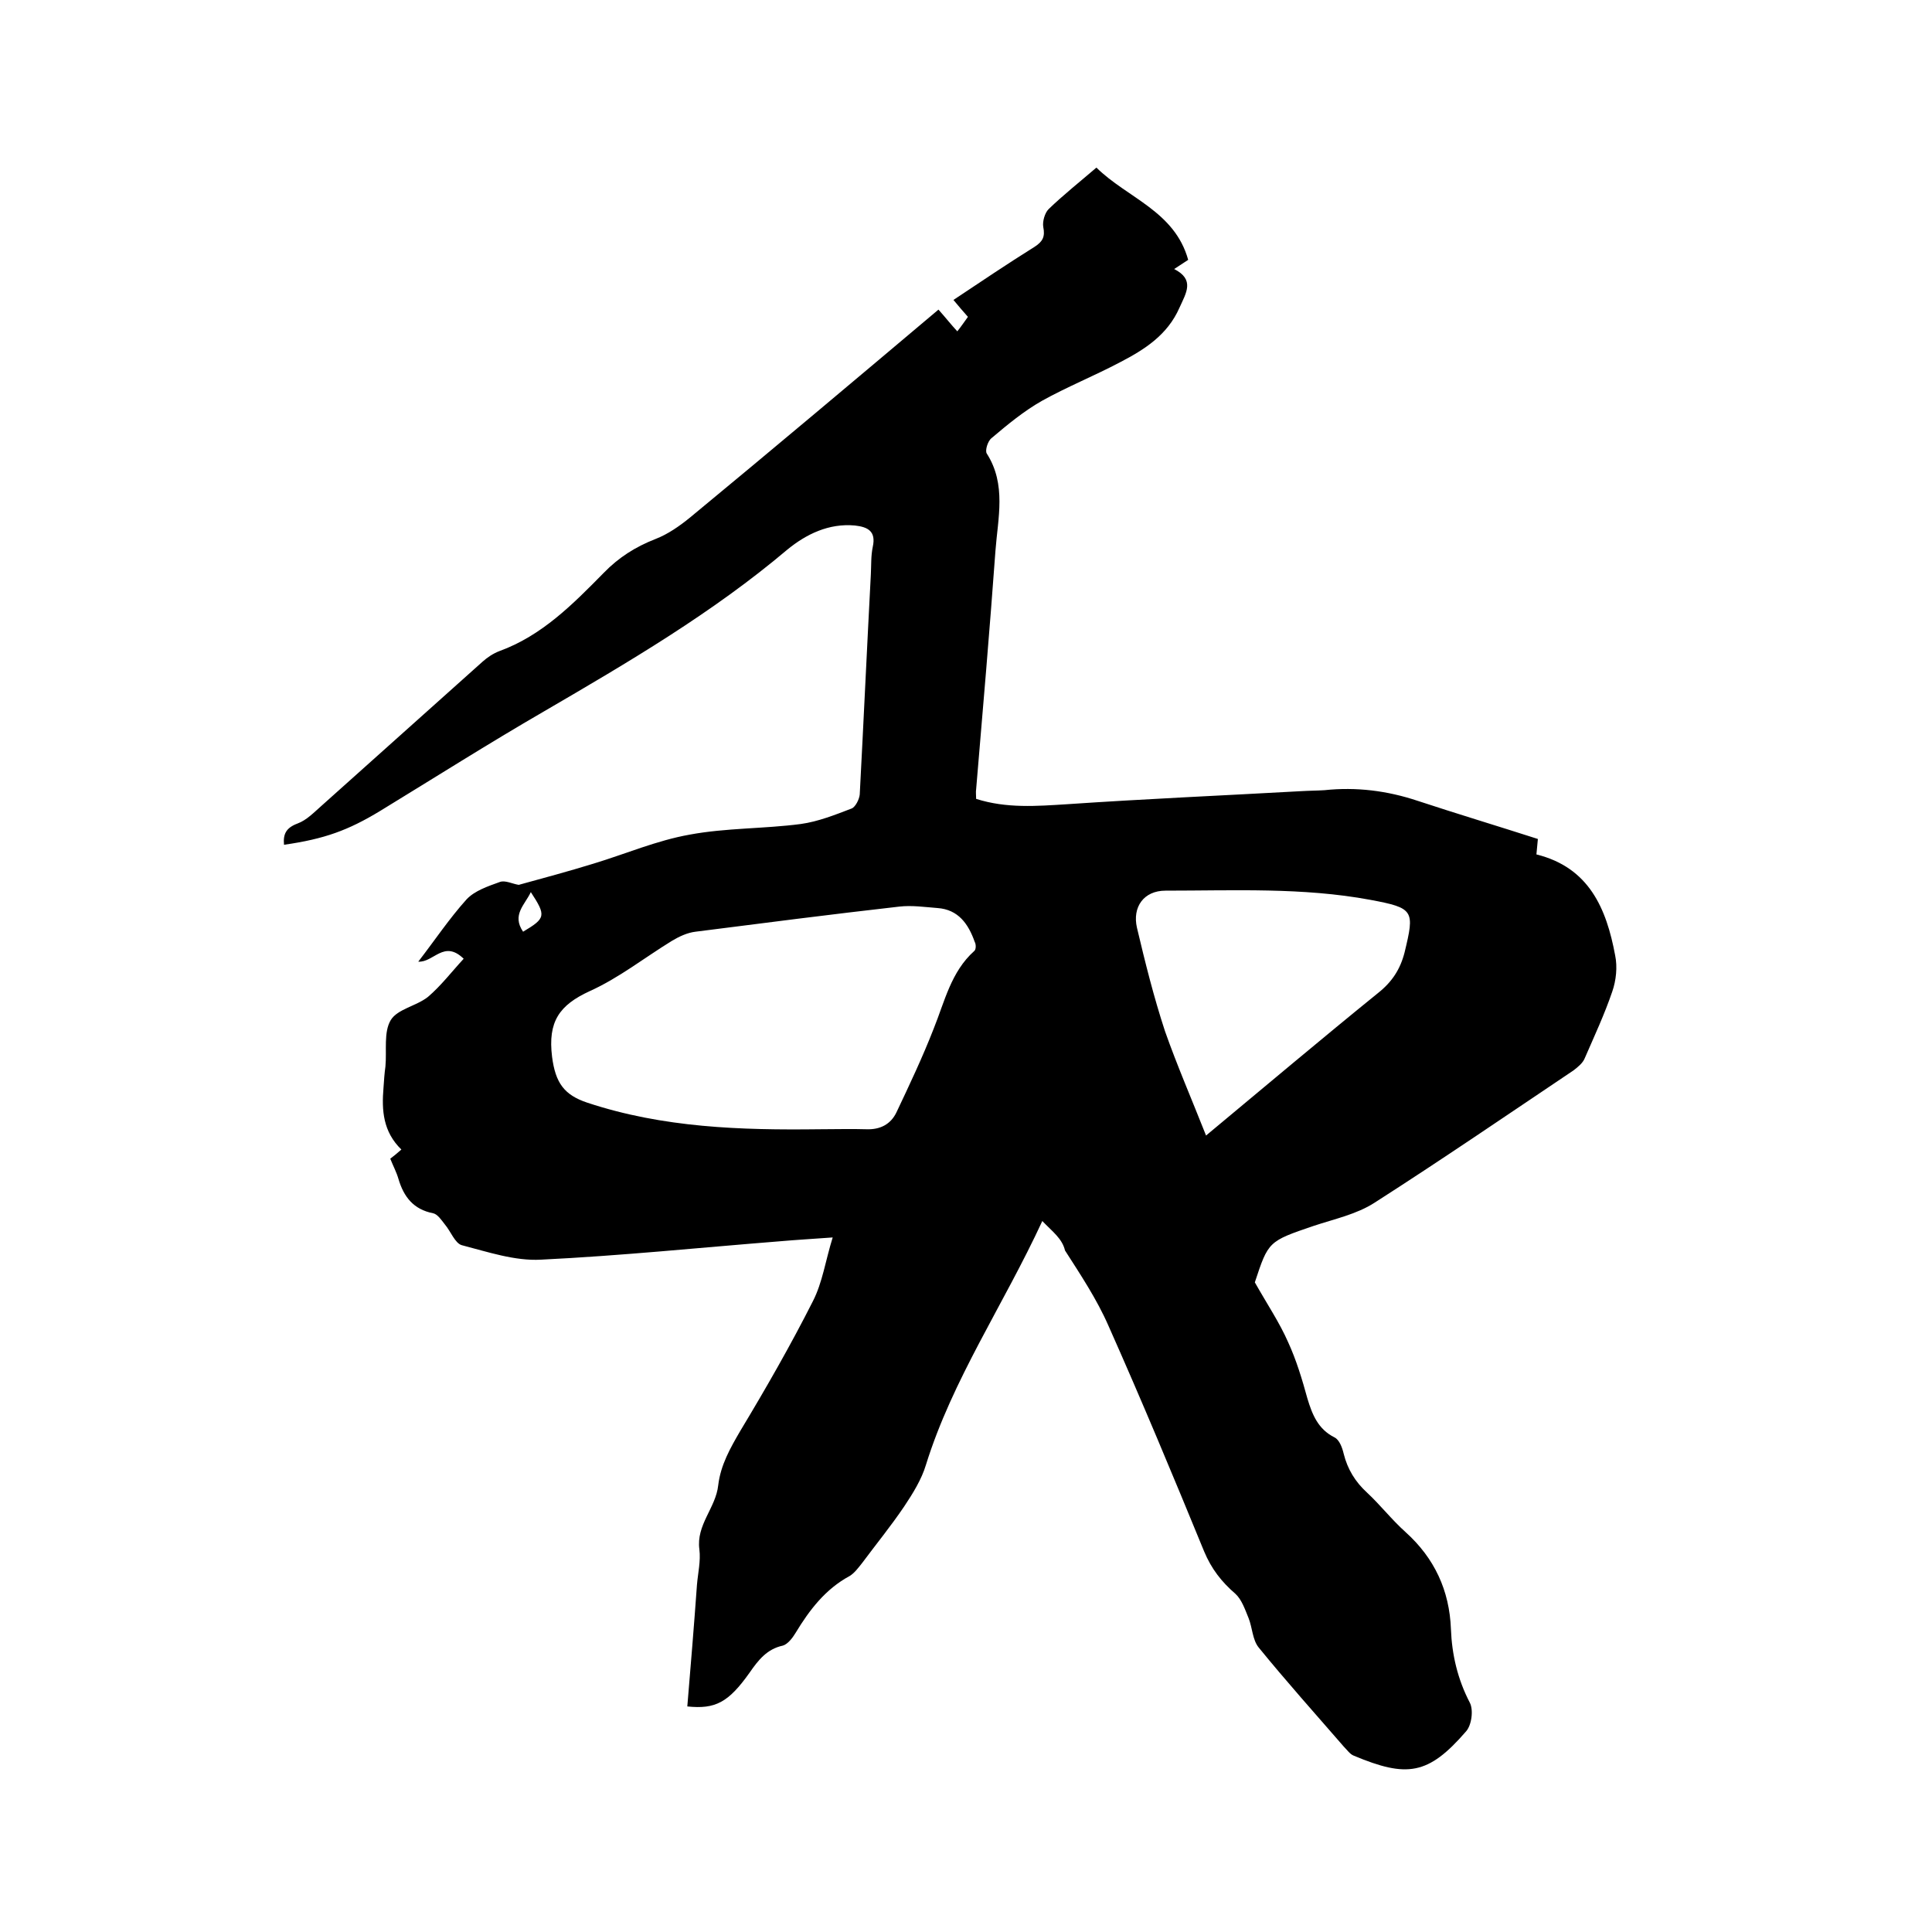 <svg enable-background="new 0 0 400 400" viewBox="0 0 400 400" xmlns="http://www.w3.org/2000/svg"><path d="m215.8 252.8c-8.1 17.5-18.6 32.8-24.1 50.5-.9 3-2.7 5.9-4.5 8.6-2.7 4-5.8 7.8-8.7 11.7-.8 1-1.6 2.1-2.6 2.7-5 2.7-8.3 7-11.2 11.8-.6 1-1.6 2.3-2.6 2.6-3.3.7-5.1 3-6.9 5.6-4.4 6.2-7.1 7.6-12.9 7 .7-8.4 1.4-16.8 2-25.2.2-2.4.8-4.9.5-7.3-.7-5.1 3.4-8.6 3.9-13.3.5-4.2 2.5-7.7 4.6-11.3 5.3-8.8 10.4-17.7 15-26.8 2-3.9 2.6-8.4 4.1-13.2-4.1.3-7.6.5-11 .8-16.4 1.3-32.9 3-49.4 3.8-5.4.3-11-1.6-16.4-3-1.4-.4-2.3-2.9-3.5-4.3-.7-.9-1.5-2.1-2.4-2.3-4.1-.8-6.1-3.4-7.2-7.1-.4-1.4-1.1-2.7-1.7-4.2.8-.6 1.5-1.2 2.3-1.9-3.8-3.7-4.1-8.1-3.7-12.8.1-1.5.2-3 .4-4.4.3-3.3-.4-7.1 1.1-9.6 1.4-2.3 5.3-2.9 7.7-4.8 2.7-2.3 4.9-5.2 7.4-7.9-4.1-4-6.2.8-9.4.6 3.4-4.4 6.4-8.9 10-12.9 1.7-1.8 4.4-2.7 6.9-3.6 1.1-.4 2.6.4 3.9.6 5.1-1.4 10.3-2.8 15.5-4.4 6.6-2 13.1-4.8 19.9-6 7.5-1.4 15.4-1.2 23-2.2 3.6-.5 7.1-1.9 10.5-3.2.8-.3 1.6-1.9 1.7-2.9.8-15.2 1.5-30.4 2.3-45.6.1-1.9 0-3.8.4-5.7.7-3.2-1-4.1-3.7-4.4-5.4-.5-10.1 1.8-14 5-15.5 13.1-32.9 23.3-50.4 33.5-11.4 6.6-22.6 13.7-33.9 20.6-6.6 4-11.5 5.8-19.9 7-.2-2.2.4-3.5 2.8-4.4 1.9-.7 3.4-2.3 5-3.7 11.1-9.9 22.2-19.9 33.3-29.8 1-.9 2.2-1.7 3.5-2.2 8.8-3.2 15.2-9.7 21.6-16.2 3.1-3.2 6.6-5.4 10.7-7 2.6-1 5-2.7 7.1-4.4 17.2-14.2 34.3-28.6 51.5-43.1 1.6 1.8 2.6 3.1 3.9 4.5.8-1 1.4-1.9 2.2-3-1-1.1-1.9-2.2-3-3.5 5.7-3.8 11.2-7.5 16.8-11 1.7-1.1 2.2-2.1 1.8-4.1-.2-1.1.3-2.9 1.1-3.7 3-2.9 6.4-5.6 9.9-8.6 6.4 6.3 16.2 9 19 19.1-.9.6-1.7 1.1-2.9 1.9 4.3 2.2 2.5 4.9 1.1 8-2.5 5.7-7.3 8.7-12.3 11.3-5.3 2.8-11 5.1-16.2 8-3.7 2.1-7.1 4.9-10.4 7.7-.8.6-1.4 2.6-1 3.2 4.1 6.4 2.3 13.4 1.8 20.1-1.2 16.5-2.6 32.9-4 49.4-.1.6 0 1.2 0 2 6.3 2 12.5 1.5 18.9 1.1 16.1-1.1 32.3-1.8 48.4-2.7 1.6-.1 3.2-.1 4.8-.2 6.6-.7 13 .1 19.3 2.2 8.2 2.7 16.5 5.2 24.9 7.9-.1 1.1-.2 2-.3 3.2 10.9 2.7 14.5 11.2 16.3 20.9.5 2.4.2 5.2-.6 7.5-1.6 4.7-3.7 9.2-5.7 13.8-.4 1-1.4 1.8-2.3 2.5-13.7 9.2-27.3 18.5-41.2 27.4-3.7 2.4-8.4 3.4-12.6 4.8-9.4 3.2-9.4 3.2-12.2 11.7 2.6 4.6 5.1 8.3 6.9 12.4 1.7 3.7 2.9 7.7 4 11.7 1 3.3 2.2 6.3 5.6 8 1 .5 1.6 2.1 1.9 3.4.8 3.2 2.4 5.8 4.8 8 2.8 2.6 5.1 5.6 8 8.2 6 5.4 9.1 12.1 9.4 20.1.2 5.3 1.4 10.4 3.9 15.2.8 1.5.4 4.7-.8 6-7.8 9-12.2 9.6-23.2 5-.8-.3-1.4-1.2-2.1-1.9-5.9-6.8-11.9-13.5-17.6-20.5-1.3-1.6-1.3-4.1-2.1-6.1-.7-1.7-1.4-3.8-2.7-5-2.9-2.5-5-5.2-6.5-8.8-6.4-15.6-12.9-31.2-19.8-46.7-2.4-5.5-5.8-10.6-9-15.6-.6-2.5-2.6-3.9-4.7-6.1zm-46.2-19c3.3 0 6.6-.1 9.8 0 2.8.1 5-1 6.2-3.5 2.7-5.7 5.4-11.4 7.7-17.3 2.3-5.7 3.6-11.8 8.4-16.1.4-.3.4-1.4.1-1.9-1.3-3.7-3.4-6.7-7.7-7-2.6-.2-5.3-.6-7.9-.3-14.1 1.6-28.1 3.4-42.2 5.2-1.7.2-3.4 1-4.9 1.9-5.7 3.5-11 7.7-17 10.4-6.3 2.9-8.7 6.3-7.8 13.6.7 5.4 2.5 7.9 7.3 9.5 15.7 5.2 31.8 5.7 48 5.5zm80.1 1.3c12.5-10.4 24-20.1 35.6-29.5 2.9-2.3 4.6-4.9 5.5-8.4 2.1-8.7 2-9.2-7.1-10.9-14-2.6-28.2-1.9-42.4-1.9-4.5 0-6.9 3.4-5.9 7.7 1.7 7.2 3.5 14.4 5.8 21.4 2.5 7.1 5.5 14 8.5 21.6zm-141.4-42.2c4.7-2.8 4.8-3.3 1.6-8.2-1.2 2.6-4 4.7-1.6 8.2z"/></svg>
